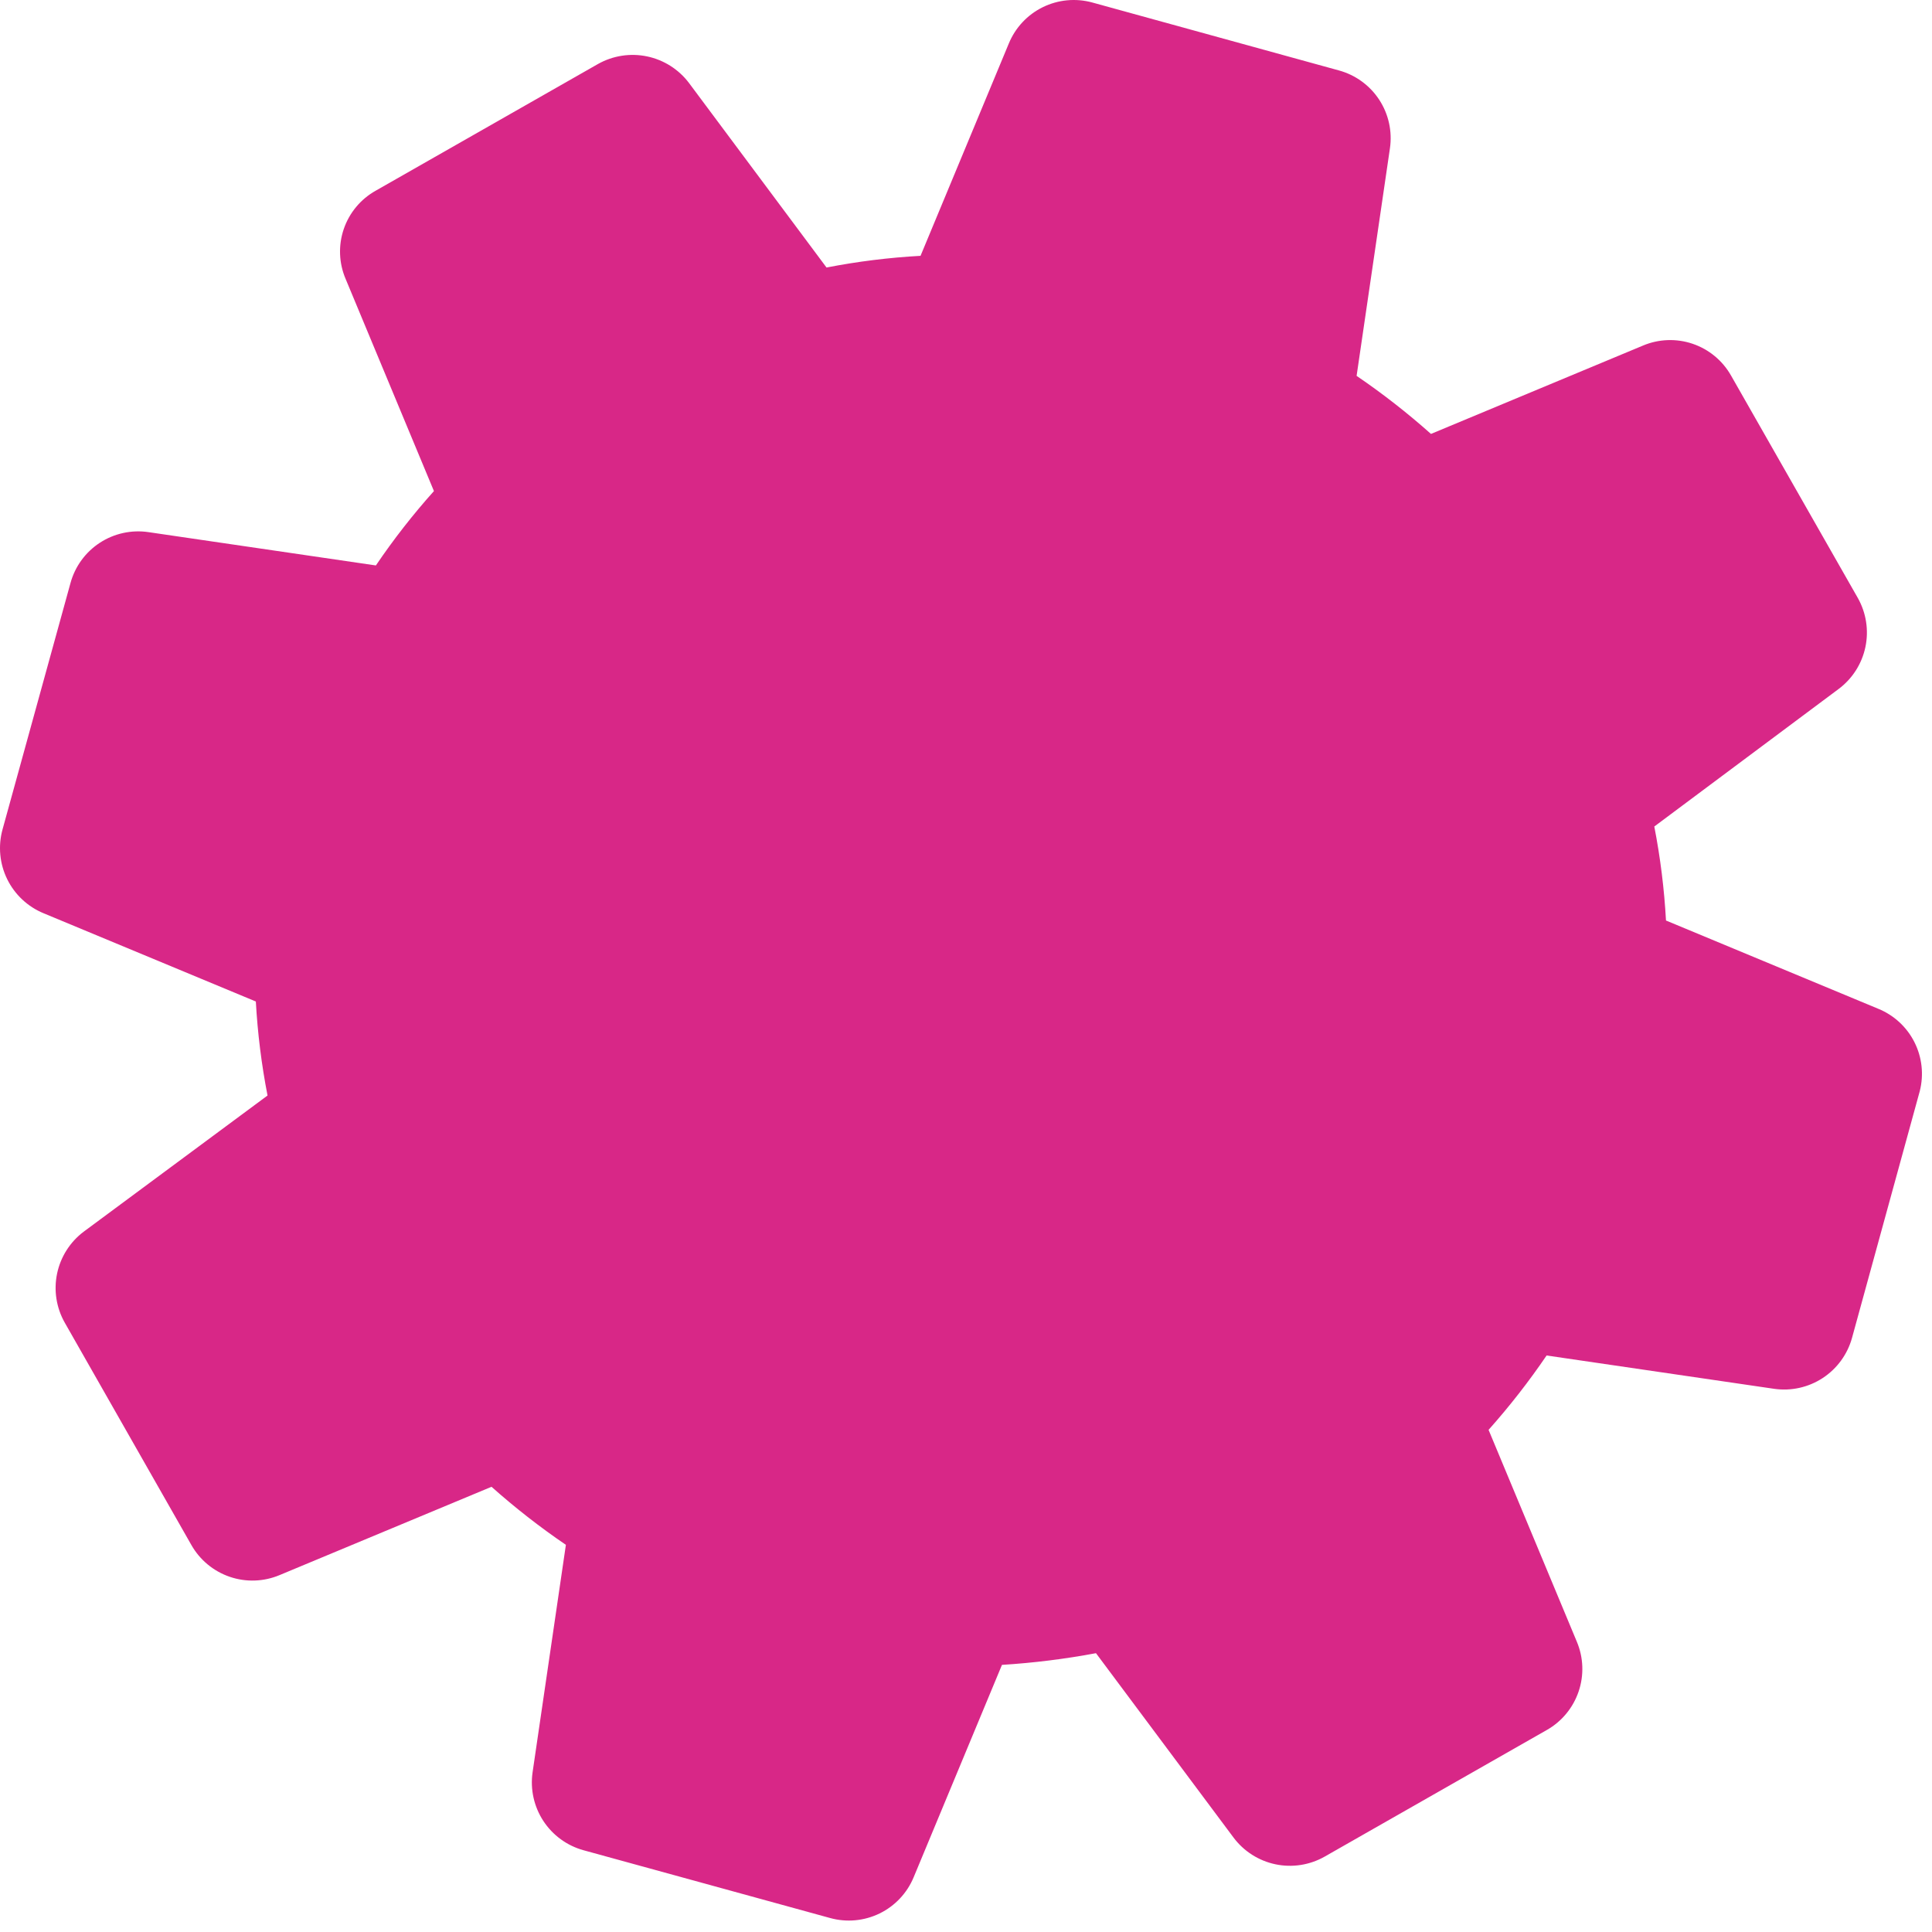 <?xml version="1.0" encoding="UTF-8"?> <svg xmlns="http://www.w3.org/2000/svg" width="156" height="156" viewBox="0 0 156 156" fill="none"><path d="M151.663 81.455L134.521 74.327C134.38 71.778 134.065 69.242 133.577 66.737L148.456 55.635C149.566 54.808 150.337 53.604 150.622 52.249C150.907 50.894 150.688 49.481 150.006 48.276L139.778 30.332C139.095 29.123 137.991 28.207 136.677 27.76C135.362 27.313 133.928 27.366 132.65 27.909L115.544 35.037C113.646 33.346 111.64 31.78 109.539 30.35L112.23 11.979C112.431 10.608 112.123 9.212 111.365 8.053C110.606 6.894 109.45 6.053 108.113 5.688L88.192 0.2C86.858 -0.164 85.437 -0.028 84.196 0.582C82.956 1.192 81.981 2.235 81.456 3.515L74.329 20.657C71.78 20.798 69.243 21.113 66.738 21.601L55.636 6.704C54.804 5.6 53.599 4.836 52.245 4.554C50.891 4.272 49.481 4.492 48.277 5.172L30.333 15.4C29.121 16.08 28.203 17.183 27.755 18.499C27.308 19.815 27.363 21.25 27.91 22.528L35.038 39.652C33.342 41.546 31.777 43.552 30.351 45.657L11.98 42.966C10.61 42.765 9.213 43.073 8.054 43.831C6.895 44.589 6.054 45.746 5.69 47.083L0.201 66.986C-0.164 68.322 -0.029 69.746 0.581 70.989C1.192 72.233 2.235 73.211 3.516 73.74L20.658 80.867C20.799 83.416 21.114 85.953 21.602 88.458L6.759 99.452C5.656 100.282 4.892 101.484 4.61 102.834C4.328 104.185 4.547 105.593 5.226 106.794L15.454 124.755C16.14 125.962 17.244 126.875 18.558 127.322C19.871 127.769 21.303 127.718 22.582 127.179L39.688 120.051C41.586 121.742 43.592 123.308 45.693 124.738L43.003 143.109C42.805 144.479 43.115 145.874 43.872 147.032C44.63 148.19 45.785 149.032 47.119 149.399L67.023 154.87C68.357 155.24 69.78 155.109 71.025 154.502C72.269 153.894 73.248 152.853 73.776 151.573L80.904 134.431C83.451 134.272 85.986 133.957 88.495 133.487L99.596 148.366C100.423 149.476 101.628 150.247 102.983 150.532C104.338 150.818 105.75 150.598 106.955 149.916L124.899 139.688C126.106 139.003 127.019 137.898 127.465 136.584C127.912 135.271 127.861 133.839 127.322 132.56L120.195 115.454C121.886 113.556 123.451 111.551 124.881 109.449L143.253 112.14C144.622 112.337 146.017 112.028 147.175 111.27C148.333 110.512 149.175 109.358 149.543 108.024L155.013 88.102C155.351 86.776 155.198 85.373 154.582 84.151C153.967 82.93 152.93 81.972 151.663 81.455Z" fill="#D82787"></path></svg> 